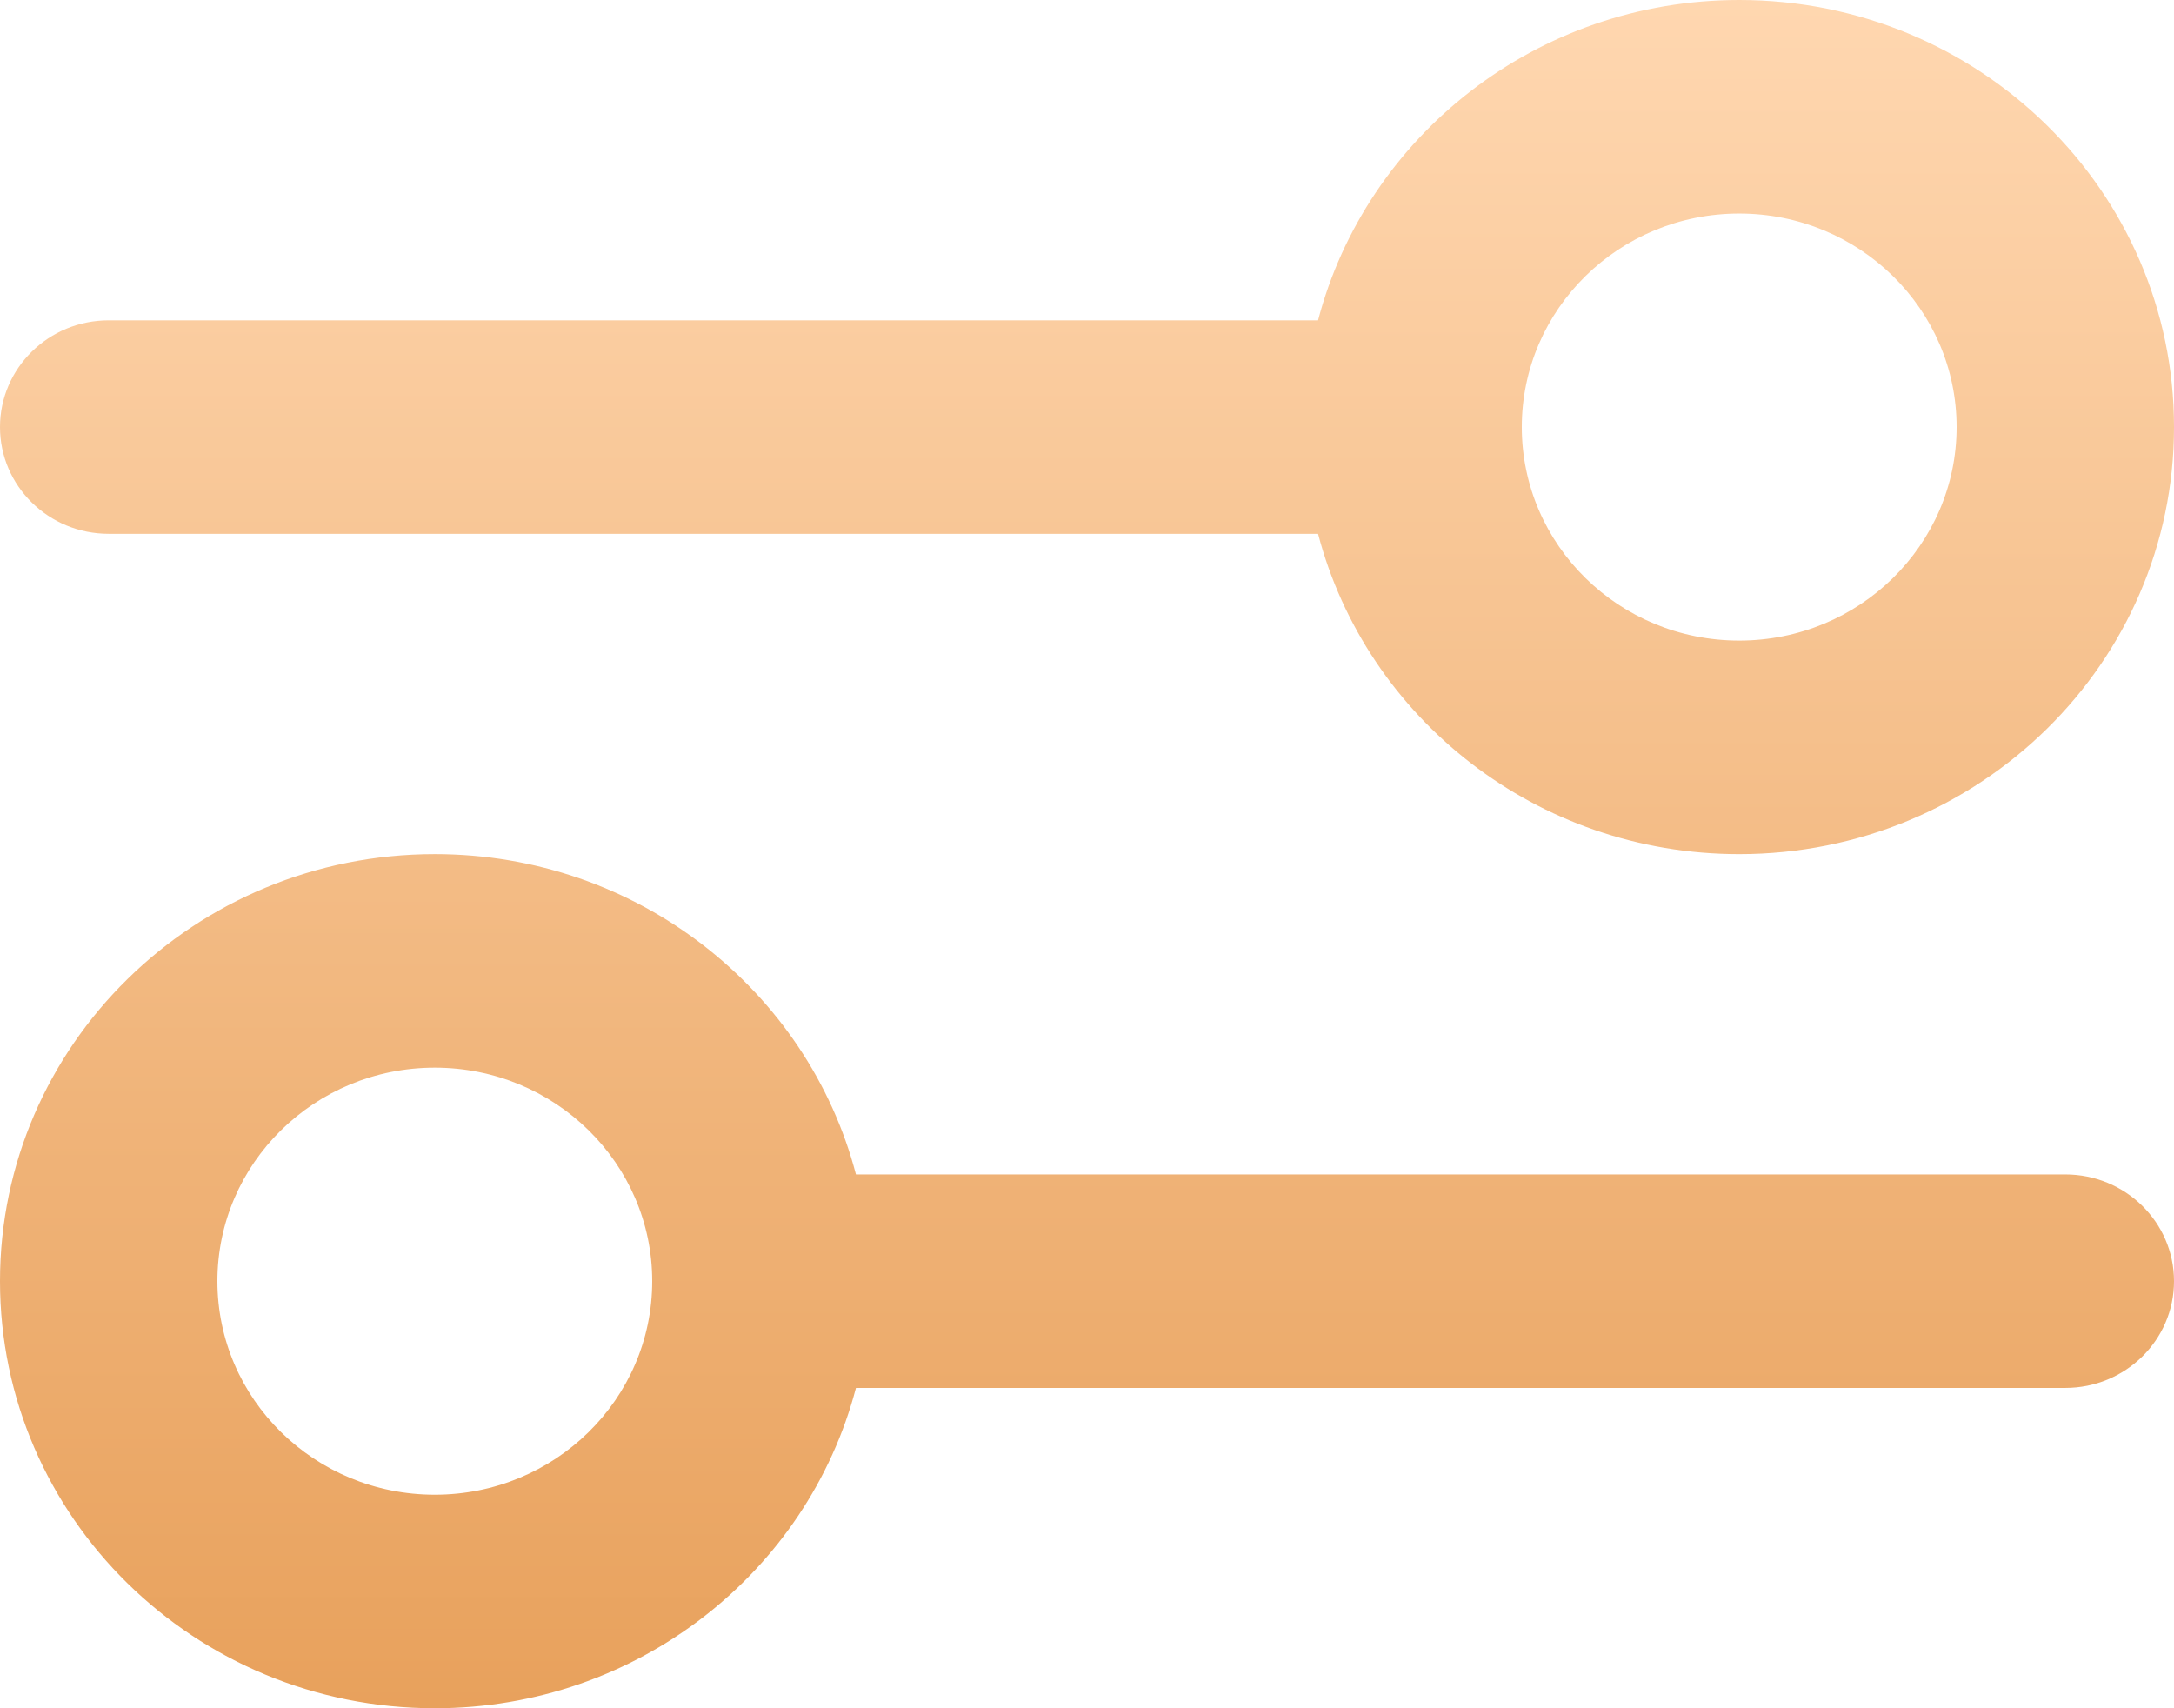 <?xml version="1.0" encoding="UTF-8"?> <svg xmlns="http://www.w3.org/2000/svg" width="28" height="22" viewBox="0 0 28 22" fill="none"><path fill-rule="evenodd" clip-rule="evenodd" d="M16.976 4.125C17.598 1.753 19.791 0 22.4 0C25.493 0 28 2.462 28 5.5C28 8.538 25.493 11 22.4 11C19.791 11 17.598 9.247 16.976 6.875H1.4C0.627 6.875 0 6.259 0 5.5C0 4.741 0.627 4.125 1.4 4.125H16.976ZM22.4 2.75C20.854 2.75 19.6 3.981 19.6 5.5C19.6 7.019 20.854 8.25 22.4 8.25C23.946 8.25 25.2 7.019 25.2 5.5C25.2 3.981 23.946 2.75 22.4 2.75ZM5.6 13.75C4.054 13.75 2.8 14.981 2.8 16.5C2.8 18.019 4.054 19.25 5.6 19.25C7.146 19.25 8.4 18.019 8.4 16.5C8.4 14.981 7.146 13.75 5.6 13.75ZM0 16.5C0 13.462 2.507 11 5.6 11C8.209 11 10.402 12.753 11.024 15.125H26.6C27.373 15.125 28 15.741 28 16.5C28 17.259 27.373 17.875 26.6 17.875H11.024C10.402 20.247 8.209 22 5.6 22C2.507 22 0 19.538 0 16.5Z" fill="url(#paint0_linear_82_311)"></path><defs><linearGradient id="paint0_linear_82_311" x1="22.03" y1="22" x2="22.03" y2="0" gradientUnits="userSpaceOnUse"><stop stop-color="#E8A15C"></stop><stop offset="1" stop-color="#FFD7B0"></stop></linearGradient></defs></svg> 